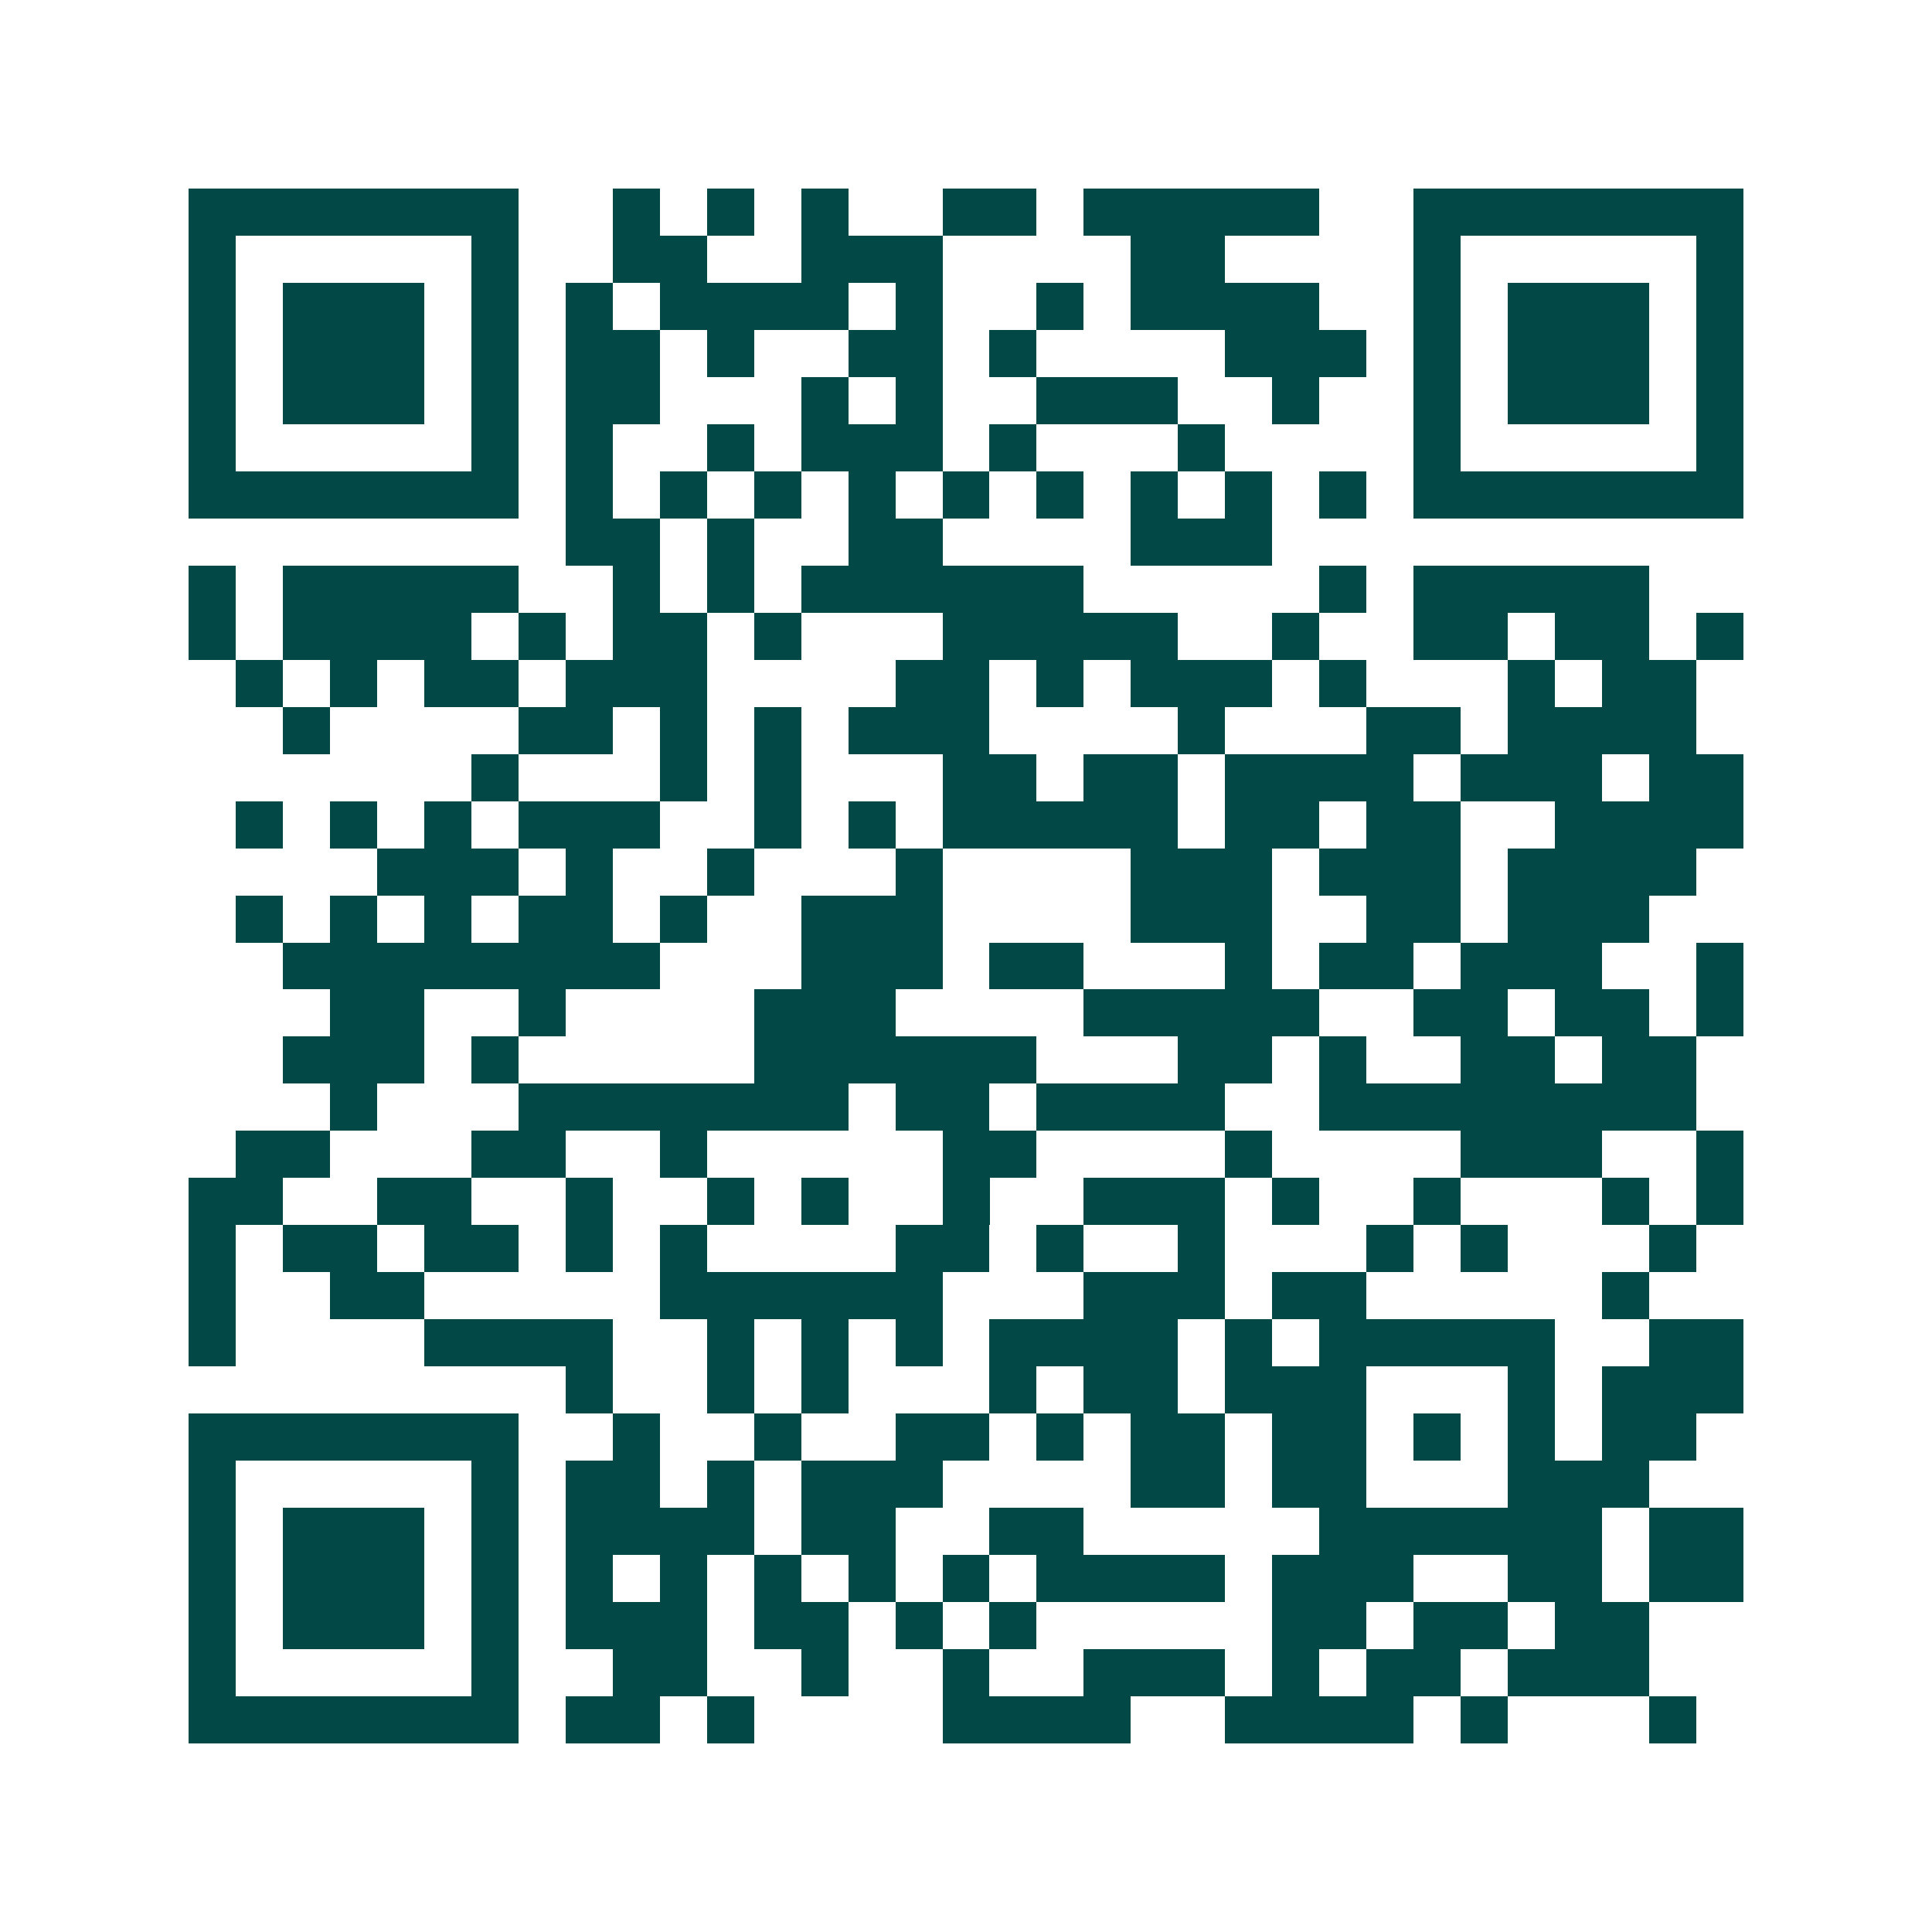<svg xmlns="http://www.w3.org/2000/svg" width="200" height="200" viewBox="0 0 41 41" shape-rendering="crispEdges"><path fill="#ffffff" d="M0 0h41v41H0z"/><path stroke="#014847" d="M4 4.5h7m2 0h1m1 0h1m1 0h1m2 0h2m1 0h5m2 0h7M4 5.5h1m5 0h1m2 0h2m2 0h3m4 0h2m4 0h1m5 0h1M4 6.5h1m1 0h3m1 0h1m1 0h1m1 0h4m1 0h1m2 0h1m1 0h4m2 0h1m1 0h3m1 0h1M4 7.5h1m1 0h3m1 0h1m1 0h2m1 0h1m2 0h2m1 0h1m4 0h3m1 0h1m1 0h3m1 0h1M4 8.5h1m1 0h3m1 0h1m1 0h2m3 0h1m1 0h1m2 0h3m2 0h1m2 0h1m1 0h3m1 0h1M4 9.5h1m5 0h1m1 0h1m2 0h1m1 0h3m1 0h1m3 0h1m4 0h1m5 0h1M4 10.5h7m1 0h1m1 0h1m1 0h1m1 0h1m1 0h1m1 0h1m1 0h1m1 0h1m1 0h1m1 0h7M12 11.5h2m1 0h1m2 0h2m4 0h3M4 12.5h1m1 0h5m2 0h1m1 0h1m1 0h6m5 0h1m1 0h5M4 13.5h1m1 0h4m1 0h1m1 0h2m1 0h1m3 0h5m2 0h1m2 0h2m1 0h2m1 0h1M5 14.5h1m1 0h1m1 0h2m1 0h3m4 0h2m1 0h1m1 0h3m1 0h1m3 0h1m1 0h2M6 15.5h1m4 0h2m1 0h1m1 0h1m1 0h3m4 0h1m3 0h2m1 0h4M10 16.5h1m3 0h1m1 0h1m3 0h2m1 0h2m1 0h4m1 0h3m1 0h2M5 17.5h1m1 0h1m1 0h1m1 0h3m2 0h1m1 0h1m1 0h5m1 0h2m1 0h2m2 0h4M8 18.5h3m1 0h1m2 0h1m3 0h1m4 0h3m1 0h3m1 0h4M5 19.5h1m1 0h1m1 0h1m1 0h2m1 0h1m2 0h3m4 0h3m2 0h2m1 0h3M6 20.5h8m3 0h3m1 0h2m3 0h1m1 0h2m1 0h3m2 0h1M7 21.5h2m2 0h1m4 0h3m4 0h5m2 0h2m1 0h2m1 0h1M6 22.5h3m1 0h1m5 0h6m3 0h2m1 0h1m2 0h2m1 0h2M7 23.5h1m3 0h7m1 0h2m1 0h4m2 0h8M5 24.5h2m3 0h2m2 0h1m5 0h2m4 0h1m4 0h3m2 0h1M4 25.5h2m2 0h2m2 0h1m2 0h1m1 0h1m2 0h1m2 0h3m1 0h1m2 0h1m3 0h1m1 0h1M4 26.5h1m1 0h2m1 0h2m1 0h1m1 0h1m4 0h2m1 0h1m2 0h1m3 0h1m1 0h1m3 0h1M4 27.5h1m2 0h2m5 0h6m3 0h3m1 0h2m5 0h1M4 28.5h1m4 0h4m2 0h1m1 0h1m1 0h1m1 0h4m1 0h1m1 0h5m2 0h2M12 29.5h1m2 0h1m1 0h1m3 0h1m1 0h2m1 0h3m3 0h1m1 0h3M4 30.5h7m2 0h1m2 0h1m2 0h2m1 0h1m1 0h2m1 0h2m1 0h1m1 0h1m1 0h2M4 31.5h1m5 0h1m1 0h2m1 0h1m1 0h3m4 0h2m1 0h2m3 0h3M4 32.5h1m1 0h3m1 0h1m1 0h4m1 0h2m2 0h2m5 0h6m1 0h2M4 33.5h1m1 0h3m1 0h1m1 0h1m1 0h1m1 0h1m1 0h1m1 0h1m1 0h4m1 0h3m2 0h2m1 0h2M4 34.5h1m1 0h3m1 0h1m1 0h3m1 0h2m1 0h1m1 0h1m5 0h2m1 0h2m1 0h2M4 35.5h1m5 0h1m2 0h2m2 0h1m2 0h1m2 0h3m1 0h1m1 0h2m1 0h3M4 36.5h7m1 0h2m1 0h1m4 0h4m2 0h4m1 0h1m3 0h1"/></svg>
